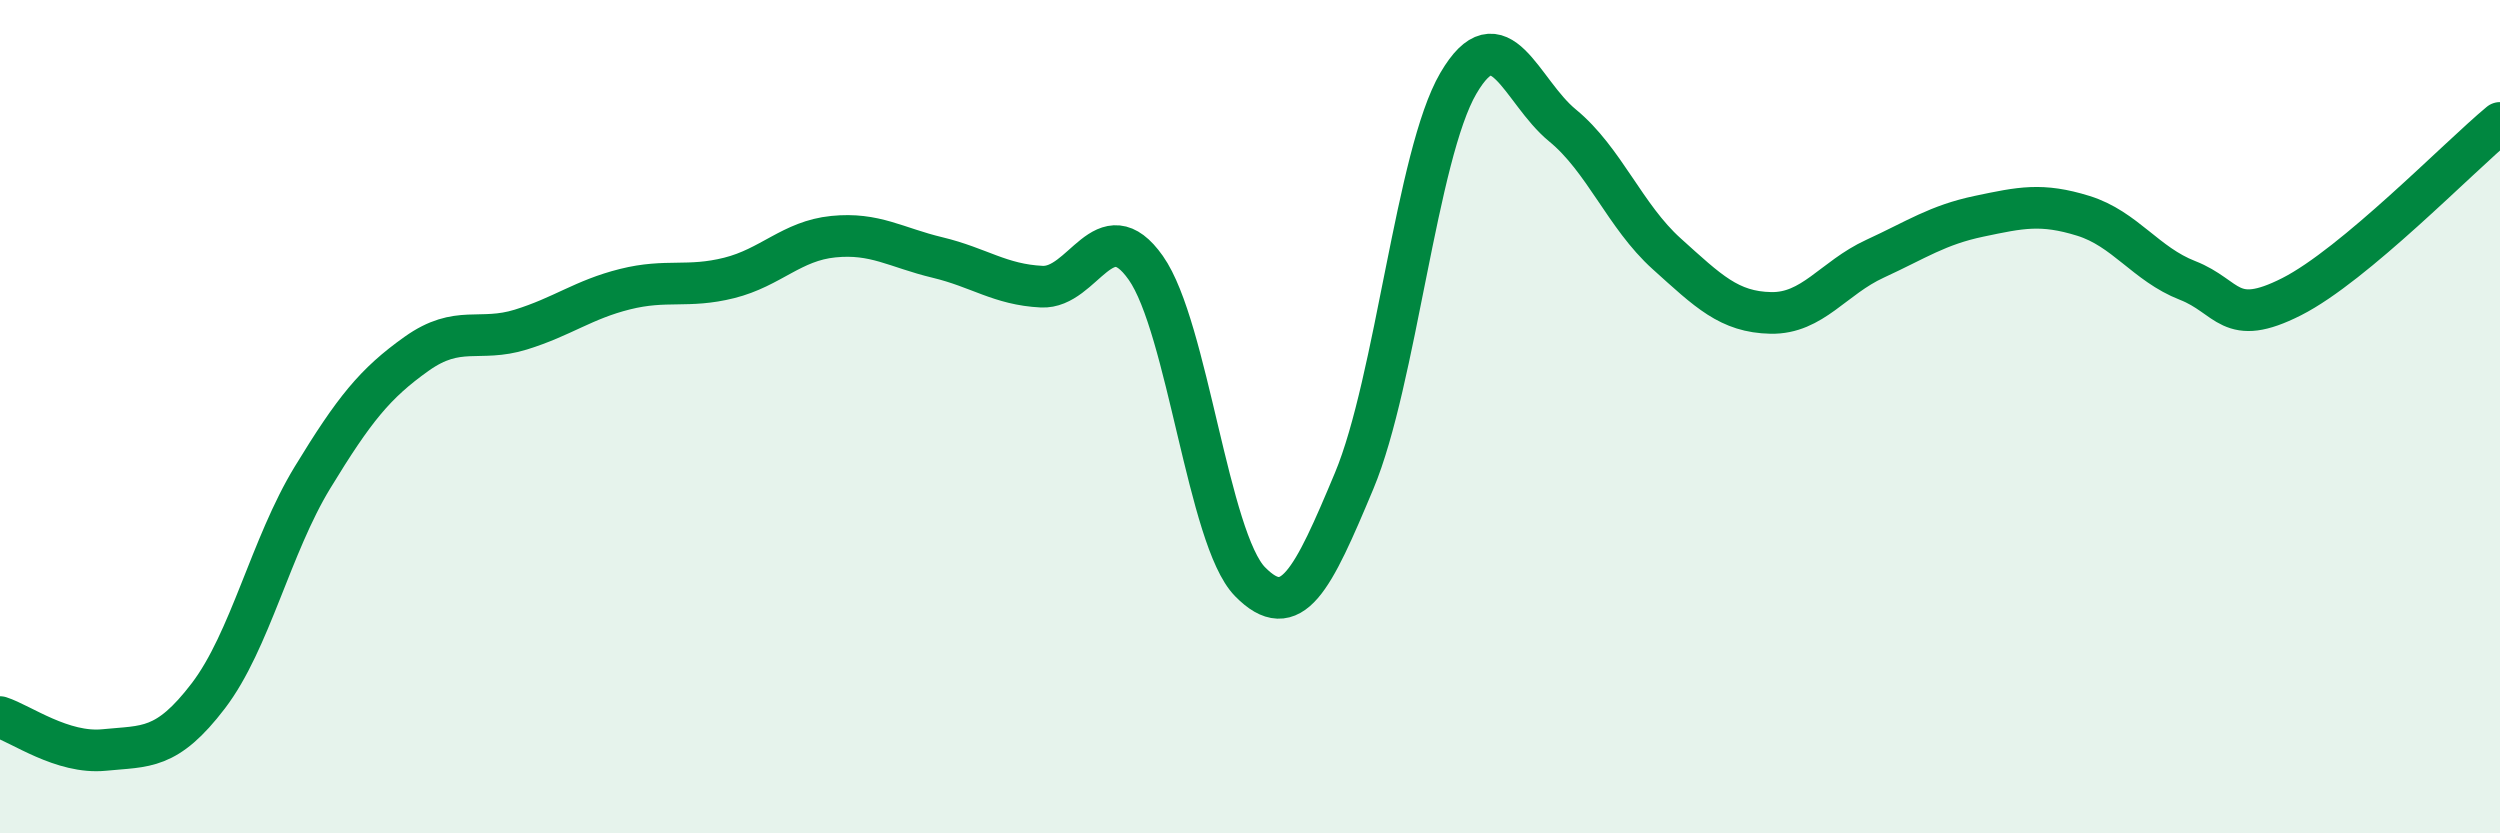 
    <svg width="60" height="20" viewBox="0 0 60 20" xmlns="http://www.w3.org/2000/svg">
      <path
        d="M 0,17.21 C 0.5,17.37 1.5,18.1 2.5,18 C 3.5,17.9 4,18.01 5,16.7 C 6,15.39 6.5,13.1 7.5,11.46 C 8.5,9.82 9,9.2 10,8.49 C 11,7.78 11.5,8.22 12.5,7.91 C 13.5,7.6 14,7.19 15,6.94 C 16,6.69 16.5,6.92 17.5,6.67 C 18.5,6.42 19,5.78 20,5.68 C 21,5.58 21.5,5.94 22.5,6.18 C 23.5,6.42 24,6.83 25,6.88 C 26,6.93 26.5,5.01 27.5,6.43 C 28.5,7.85 29,12.94 30,13.96 C 31,14.98 31.5,13.93 32.5,11.54 C 33.5,9.15 34,3.71 35,2 C 36,0.29 36.5,2.19 37.5,3.01 C 38.5,3.83 39,5.19 40,6.09 C 41,6.99 41.5,7.49 42.5,7.51 C 43.5,7.53 44,6.67 45,6.21 C 46,5.75 46.5,5.4 47.5,5.19 C 48.5,4.98 49,4.87 50,5.18 C 51,5.49 51.5,6.34 52.5,6.73 C 53.5,7.12 53.5,7.88 55,7.12 C 56.5,6.36 59,3.78 60,2.95L60 20L0 20Z"
        fill="#008740"
        opacity="0.1"
        stroke-linecap="round"
        stroke-linejoin="round"
      />
      <path
        d="M 0,17.21 C 0.5,17.37 1.5,18.1 2.5,18 C 3.5,17.9 4,18.01 5,16.7 C 6,15.39 6.5,13.1 7.5,11.46 C 8.5,9.82 9,9.2 10,8.49 C 11,7.78 11.5,8.22 12.5,7.91 C 13.5,7.6 14,7.19 15,6.94 C 16,6.69 16.5,6.92 17.5,6.67 C 18.5,6.42 19,5.78 20,5.68 C 21,5.58 21.5,5.94 22.5,6.18 C 23.5,6.42 24,6.83 25,6.88 C 26,6.93 26.5,5.01 27.5,6.43 C 28.5,7.85 29,12.94 30,13.96 C 31,14.98 31.5,13.93 32.5,11.54 C 33.5,9.15 34,3.71 35,2 C 36,0.29 36.5,2.19 37.5,3.01 C 38.5,3.83 39,5.19 40,6.09 C 41,6.99 41.5,7.49 42.5,7.51 C 43.5,7.53 44,6.67 45,6.21 C 46,5.75 46.5,5.4 47.5,5.19 C 48.5,4.98 49,4.87 50,5.18 C 51,5.49 51.5,6.34 52.5,6.73 C 53.5,7.12 53.5,7.88 55,7.12 C 56.5,6.36 59,3.78 60,2.95"
        stroke="#008740"
        stroke-width="1"
        fill="none"
        stroke-linecap="round"
        stroke-linejoin="round"
      />
    </svg>
  